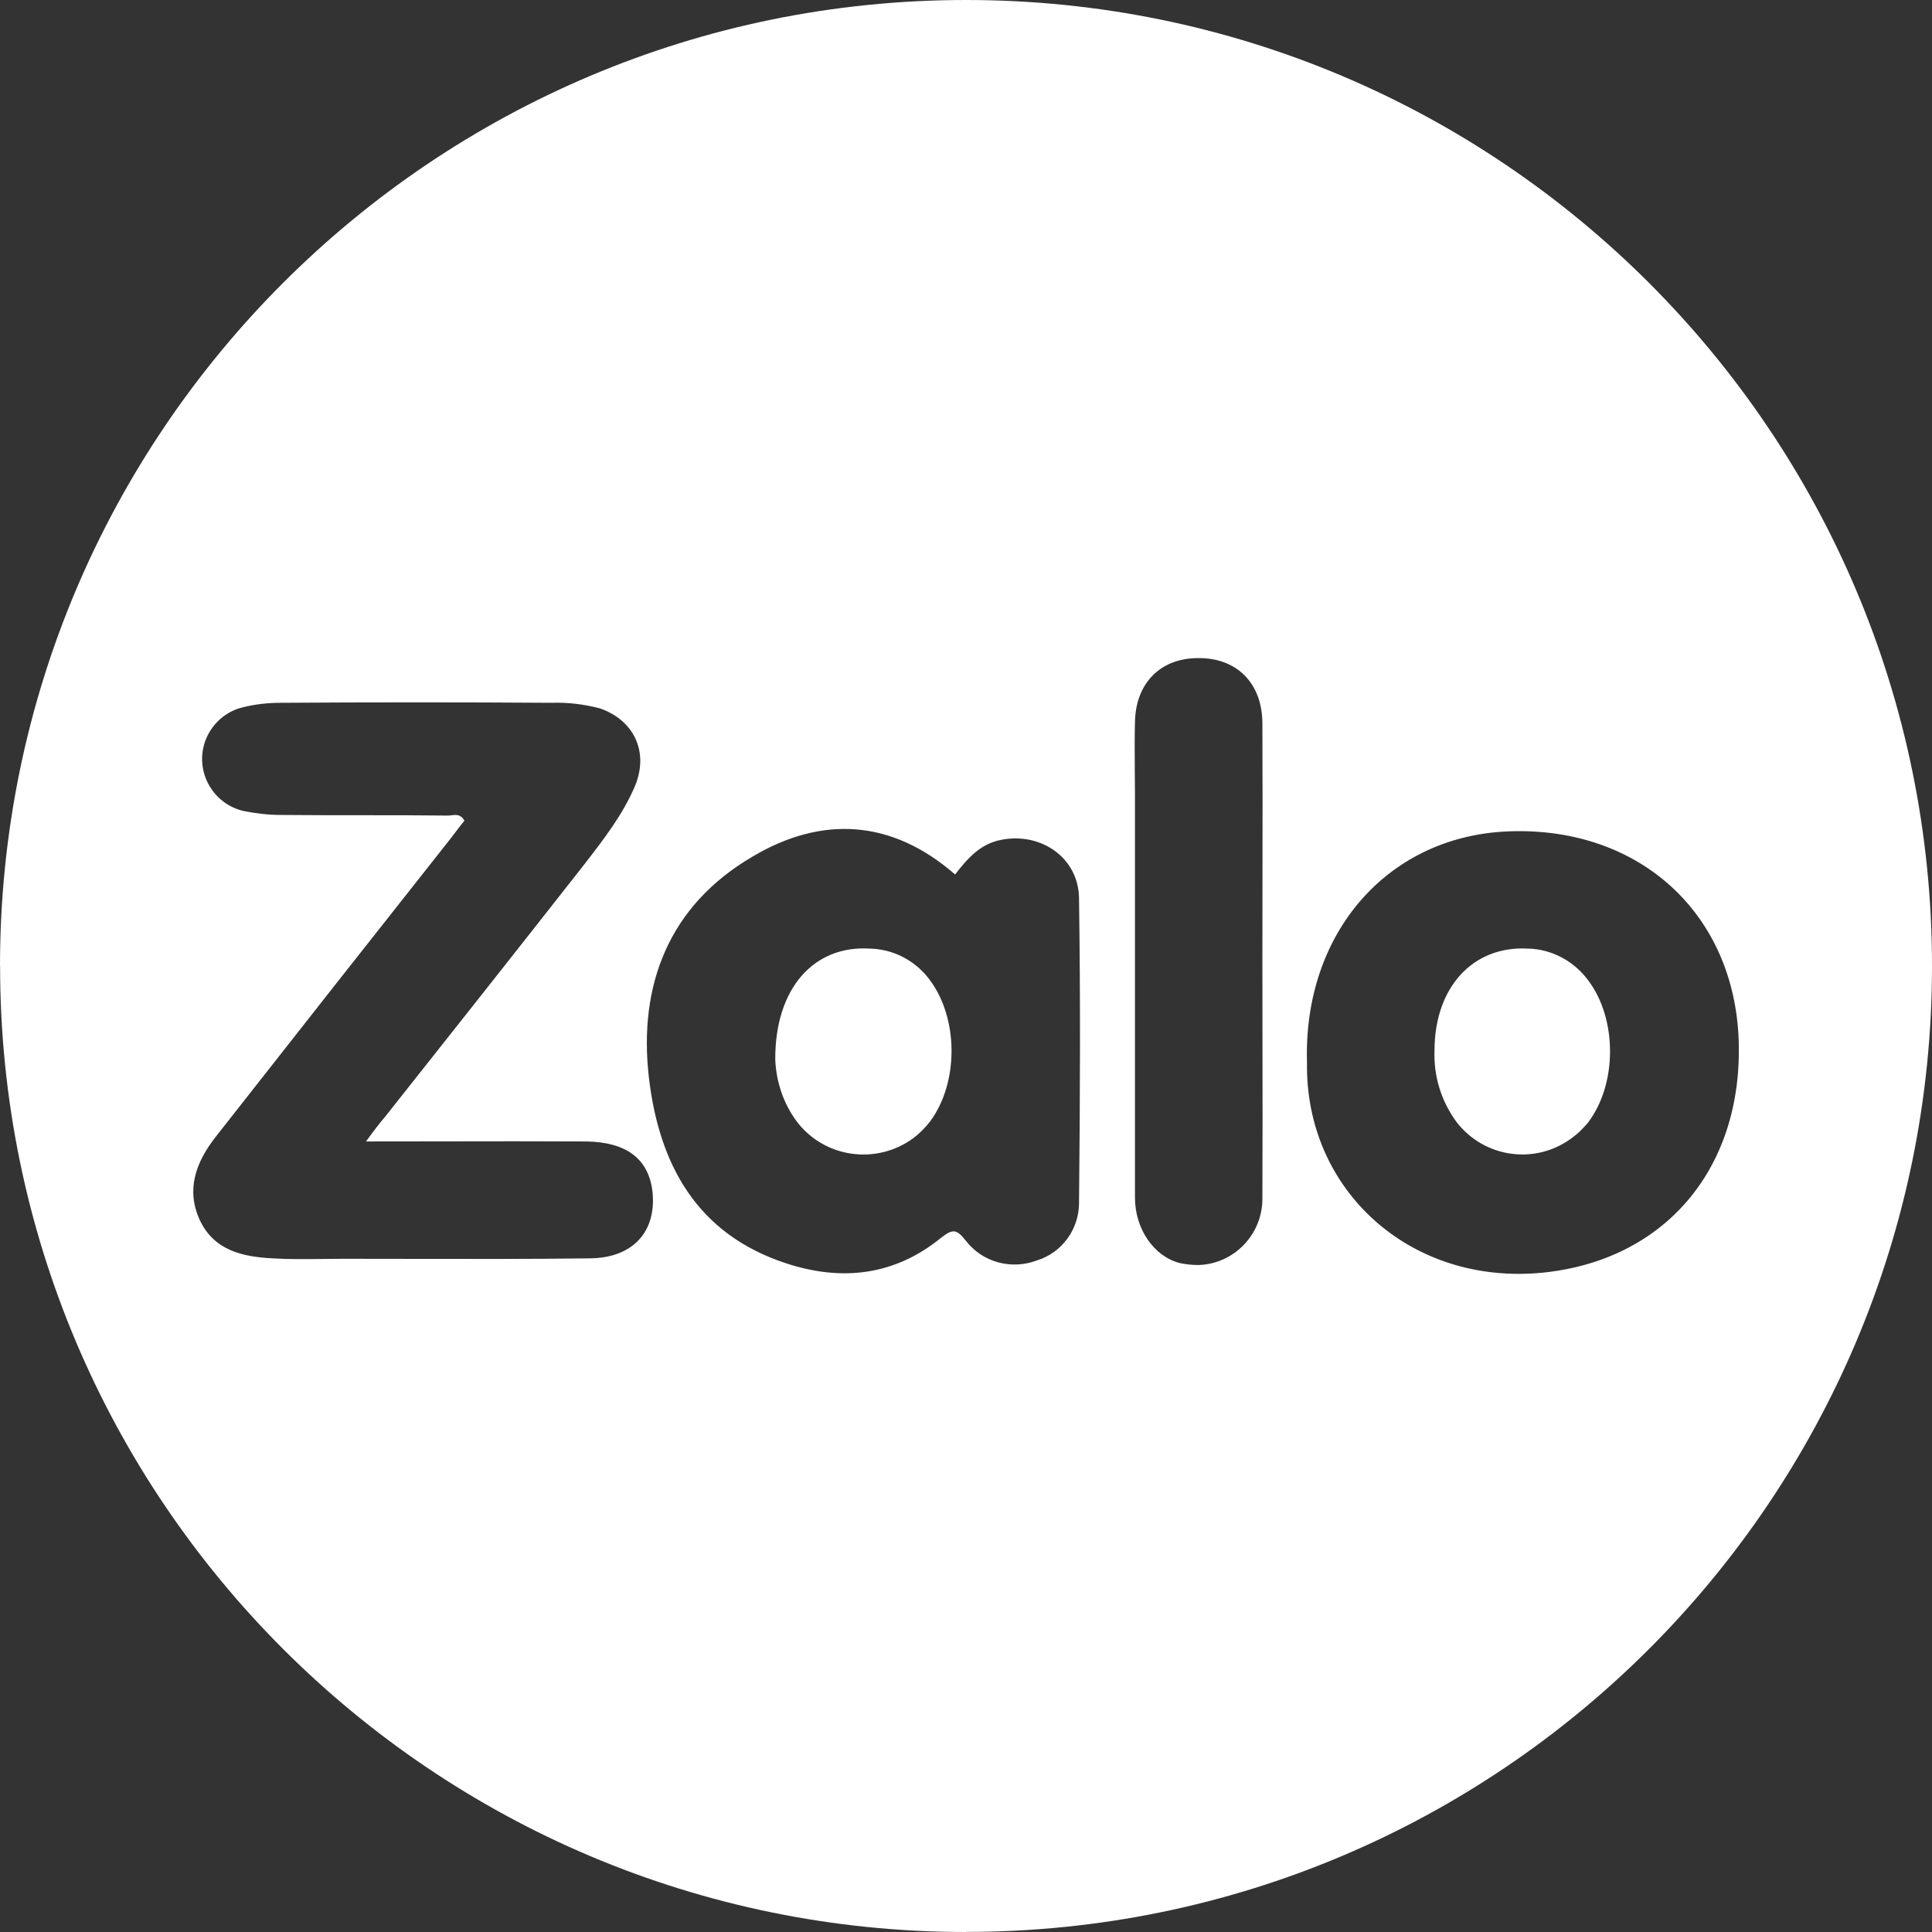 <svg width="22" height="22" viewBox="0 0 22 22" fill="none" xmlns="http://www.w3.org/2000/svg">
<rect x="0" y="0" width="22" height="22" fill="#333333" stroke="none"/>
<path fill-rule="evenodd" clip-rule="evenodd" d="M11.001 0C17.075 0 22 4.925 22 10.999V11.001C22 17.073 17.075 21.999 11.001 21.999L10.999 22C4.927 21.999 0.001 17.073 0.001 10.999H0C0.001 4.925 4.927 0 11.001 0ZM11.397 9.564C11.159 9.611 11.015 9.778 10.876 9.958C10.153 9.327 9.355 9.287 8.568 9.755C7.62 10.31 7.267 11.213 7.389 12.27C7.504 13.249 7.927 14.052 8.956 14.387C9.597 14.596 10.194 14.521 10.72 14.092C10.859 13.983 10.899 14.006 10.997 14.127C11.188 14.376 11.518 14.462 11.807 14.353C12.091 14.266 12.287 13.999 12.287 13.699C12.299 12.543 12.304 11.386 12.287 10.229C12.282 9.767 11.853 9.472 11.397 9.564ZM9.071 12.768C8.921 12.565 8.84 12.322 8.828 12.069C8.823 11.253 9.269 10.762 9.904 10.802C10.176 10.807 10.43 10.941 10.593 11.166C10.916 11.606 10.916 12.329 10.593 12.768C10.534 12.843 10.471 12.907 10.402 12.959C9.979 13.271 9.384 13.185 9.071 12.768ZM17.202 9.466C15.814 9.507 14.837 10.616 14.883 12.103C14.861 13.549 16.057 14.641 17.567 14.492C18.949 14.353 19.845 13.317 19.799 11.854C19.752 10.408 18.677 9.42 17.202 9.466ZM16.584 12.774C16.411 12.537 16.324 12.253 16.335 11.964C16.335 11.241 16.774 10.767 17.399 10.802C17.671 10.807 17.926 10.946 18.087 11.166C18.417 11.606 18.417 12.346 18.081 12.786L18.074 12.794C18.025 12.849 17.974 12.904 17.914 12.947C17.497 13.271 16.902 13.19 16.584 12.774ZM14.376 11.848C14.375 11.55 14.375 11.251 14.375 10.953C14.375 10.652 14.375 10.351 14.376 10.049C14.377 9.445 14.378 8.841 14.375 8.24C14.375 7.777 14.08 7.488 13.641 7.494C13.212 7.494 12.929 7.783 12.924 8.228C12.919 8.409 12.921 8.588 12.922 8.767C12.923 8.857 12.924 8.947 12.924 9.038V13.636C12.924 13.999 13.143 14.306 13.431 14.382C13.502 14.398 13.577 14.405 13.646 14.405C14.056 14.393 14.38 14.052 14.375 13.641C14.378 13.043 14.377 12.445 14.376 11.848ZM5.038 12.997C4.752 12.998 4.463 12.998 4.168 12.998C4.26 12.871 4.317 12.796 4.381 12.722C5.138 11.767 5.897 10.807 6.655 9.841L6.655 9.841C6.874 9.558 7.094 9.275 7.233 8.945C7.389 8.563 7.221 8.199 6.827 8.065C6.648 8.02 6.469 7.996 6.284 8.003C5.254 7.996 4.22 7.996 3.19 8.003C3.045 8.003 2.901 8.02 2.762 8.055C2.543 8.107 2.368 8.286 2.317 8.506C2.242 8.829 2.444 9.159 2.774 9.235C2.913 9.263 3.057 9.28 3.201 9.28C3.514 9.283 3.828 9.283 4.141 9.283C4.455 9.283 4.769 9.283 5.081 9.287C5.099 9.288 5.118 9.286 5.137 9.284C5.191 9.277 5.247 9.271 5.289 9.344C5.246 9.397 5.203 9.454 5.159 9.512C5.151 9.523 5.142 9.535 5.133 9.546C4.237 10.679 3.34 11.819 2.45 12.953C2.231 13.236 2.115 13.548 2.276 13.895C2.439 14.242 2.769 14.312 3.104 14.329C3.296 14.341 3.486 14.338 3.677 14.336C3.756 14.335 3.834 14.334 3.913 14.334C4.16 14.334 4.406 14.335 4.652 14.335C5.341 14.336 6.028 14.338 6.718 14.329C7.215 14.324 7.481 14.017 7.429 13.56C7.382 13.196 7.134 13.005 6.677 12.998C6.138 12.995 5.596 12.996 5.038 12.997Z" fill="white"/>
</svg>

